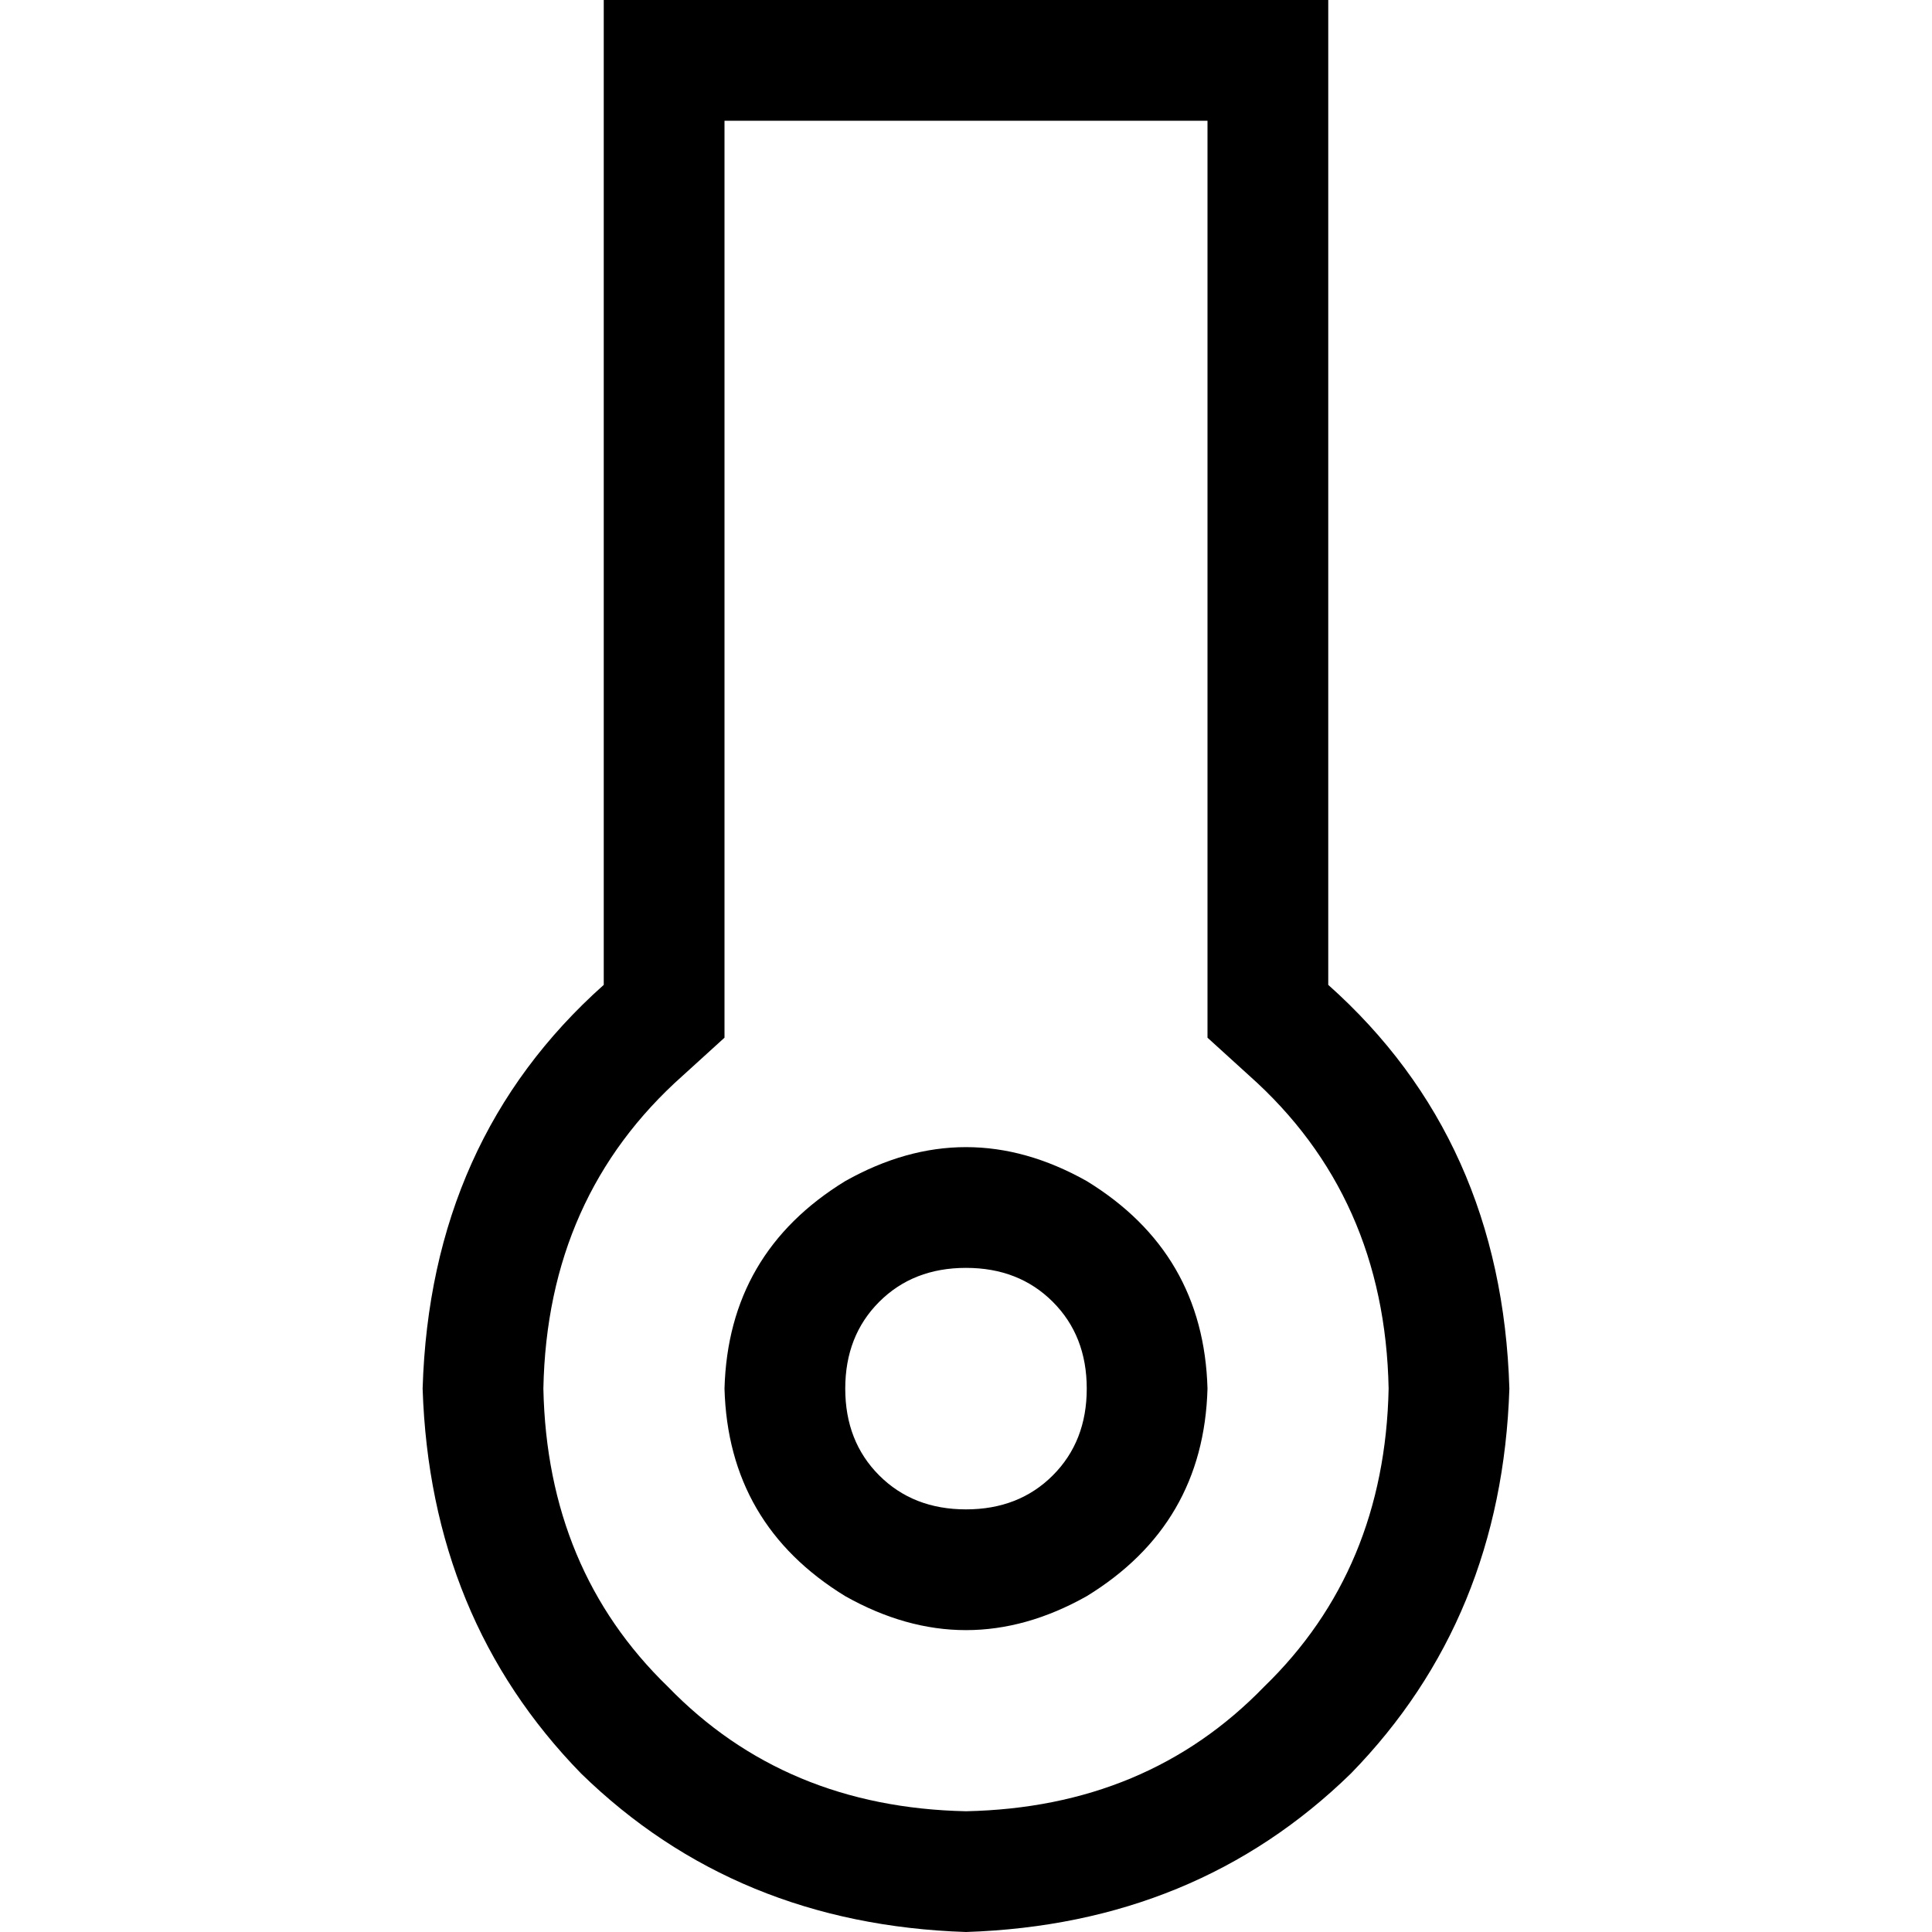 <svg xmlns="http://www.w3.org/2000/svg" viewBox="0 0 512 512">
  <path d="M 181 285 L 192 275 L 181 285 L 192 275 L 192 261 L 192 261 L 192 32 L 192 32 L 320 32 L 320 32 L 320 261 L 320 261 L 320 275 L 320 275 L 331 285 L 331 285 Q 367 317 368 368 Q 367 416 335 447 Q 304 479 256 480 Q 208 479 177 447 Q 145 416 144 368 Q 145 317 181 285 L 181 285 Z M 352 0 L 320 0 L 352 0 L 160 0 L 160 32 L 160 32 L 160 261 L 160 261 Q 114 302 112 368 Q 114 429 154 470 Q 195 510 256 512 Q 317 510 358 470 Q 398 429 400 368 Q 398 302 352 261 L 352 32 L 352 32 L 352 0 L 352 0 Z M 224 368 Q 224 354 233 345 L 233 345 L 233 345 Q 242 336 256 336 Q 270 336 279 345 Q 288 354 288 368 Q 288 382 279 391 Q 270 400 256 400 Q 242 400 233 391 Q 224 382 224 368 L 224 368 Z M 320 368 Q 319 332 288 313 Q 256 295 224 313 Q 193 332 192 368 Q 193 404 224 423 Q 256 441 288 423 Q 319 404 320 368 L 320 368 Z" />
</svg>